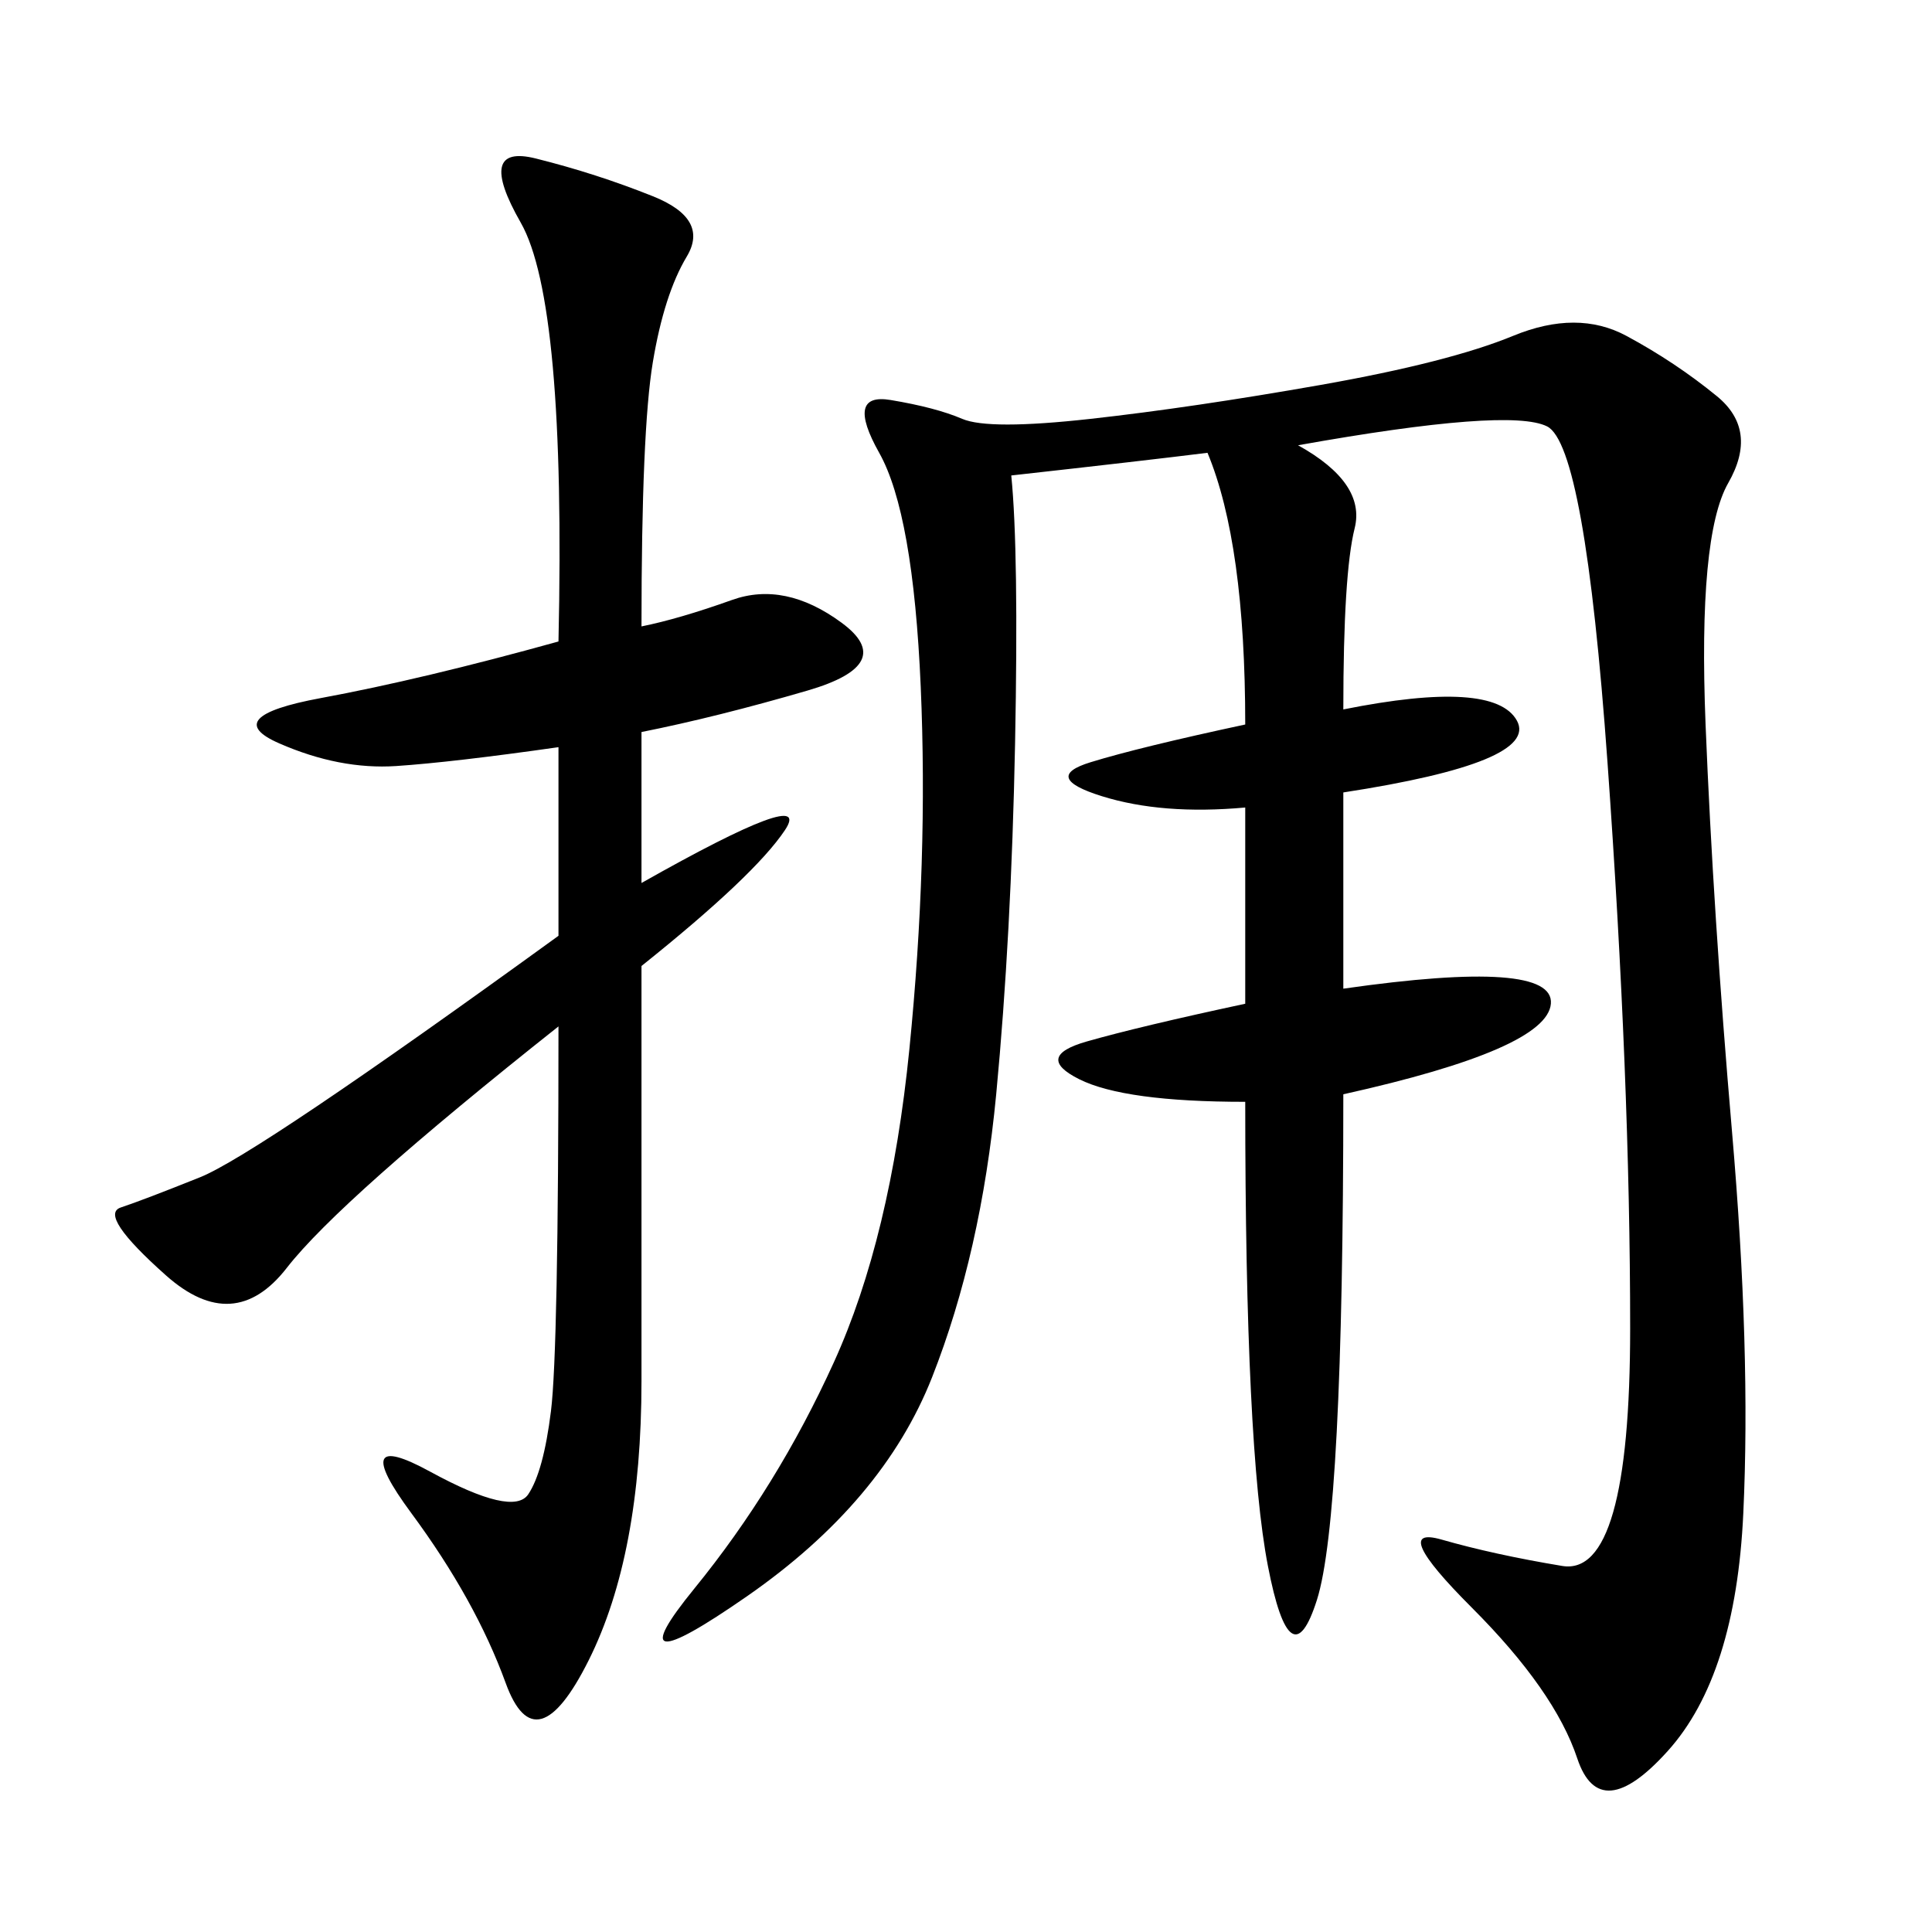 <svg xmlns="http://www.w3.org/2000/svg" xmlns:xlink="http://www.w3.org/1999/xlink" width="300" height="300"><path d="M201.56 69.14Q212.11 75 210.35 82.03Q208.59 89.06 208.59 110.16L208.59 110.16Q232.03 105.47 235.55 111.91Q239.06 118.36 208.59 123.05L208.59 123.05L208.59 153.52Q241.41 148.83 240.82 155.86Q240.23 162.89 208.59 169.92L208.59 169.92Q208.59 235.55 204.49 248.44Q200.39 261.33 196.88 243.16Q193.36 225 193.36 171.09L193.36 171.09Q174.61 171.09 167.58 167.58Q160.55 164.06 168.75 161.72Q176.95 159.38 193.36 155.86L193.36 155.86L193.36 125.39Q180.47 126.56 171.09 123.63Q161.72 120.70 169.34 118.36Q176.95 116.02 193.36 112.50L193.36 112.50Q193.36 84.38 187.50 70.31L187.50 70.31Q178.13 71.48 157.03 73.83L157.03 73.83Q158.20 85.55 157.62 115.43Q157.03 145.31 154.69 169.92Q152.34 194.53 144.73 213.87Q137.11 233.20 116.02 247.85Q94.92 262.50 107.81 246.68Q120.70 230.86 129.49 211.52Q138.28 192.19 141.21 162.89Q144.14 133.59 142.97 106.64Q141.80 79.69 136.52 70.31Q131.25 60.94 138.28 62.11Q145.31 63.28 149.41 65.04Q153.52 66.80 169.34 65.04Q185.16 63.28 205.08 59.77Q225 56.25 234.96 52.15Q244.92 48.05 252.54 52.15Q260.16 56.25 266.60 61.52Q273.05 66.80 268.36 75Q263.67 83.20 264.84 112.50Q266.02 141.80 268.95 175.78Q271.88 209.77 270.70 234.96Q269.53 260.16 258.98 271.88Q248.44 283.59 244.92 273.05Q241.41 262.50 228.52 249.61Q215.63 236.72 223.83 239.06Q232.03 241.41 242.58 243.16Q253.13 244.92 253.13 206.25L253.13 206.25Q253.13 167.58 249.61 118.36Q246.09 69.14 240.23 66.21Q234.38 63.28 201.56 69.14L201.56 69.14ZM99.61 97.27Q105.47 96.09 113.67 93.16Q121.88 90.23 130.66 96.68Q139.45 103.13 125.39 107.23Q111.33 111.33 99.61 113.67L99.61 113.67L99.61 137.11Q126.56 121.88 121.88 128.91Q117.19 135.94 99.61 150L99.61 150L99.61 214.45Q99.61 241.41 91.41 257.81Q83.20 274.22 78.52 261.33Q73.83 248.44 63.87 234.96Q53.91 221.48 66.80 228.52Q79.69 235.55 82.03 232.03Q84.38 228.52 85.55 219.14Q86.72 209.77 86.72 159.38L86.72 159.38Q52.73 186.33 44.53 196.88Q36.33 207.42 25.78 198.05Q15.23 188.67 18.75 187.50Q22.27 186.33 31.05 182.81Q39.84 179.30 86.72 145.31L86.72 145.31L86.72 116.02Q70.31 118.36 61.52 118.95Q52.73 119.53 43.36 115.43Q33.98 111.33 49.80 108.40Q65.63 105.47 86.72 99.61L86.72 99.61Q87.89 46.88 80.86 34.57Q73.83 22.27 83.20 24.61Q92.58 26.95 101.37 30.47Q110.16 33.98 106.64 39.84Q103.13 45.70 101.37 56.25Q99.61 66.80 99.61 97.27L99.61 97.27Z"/></svg>